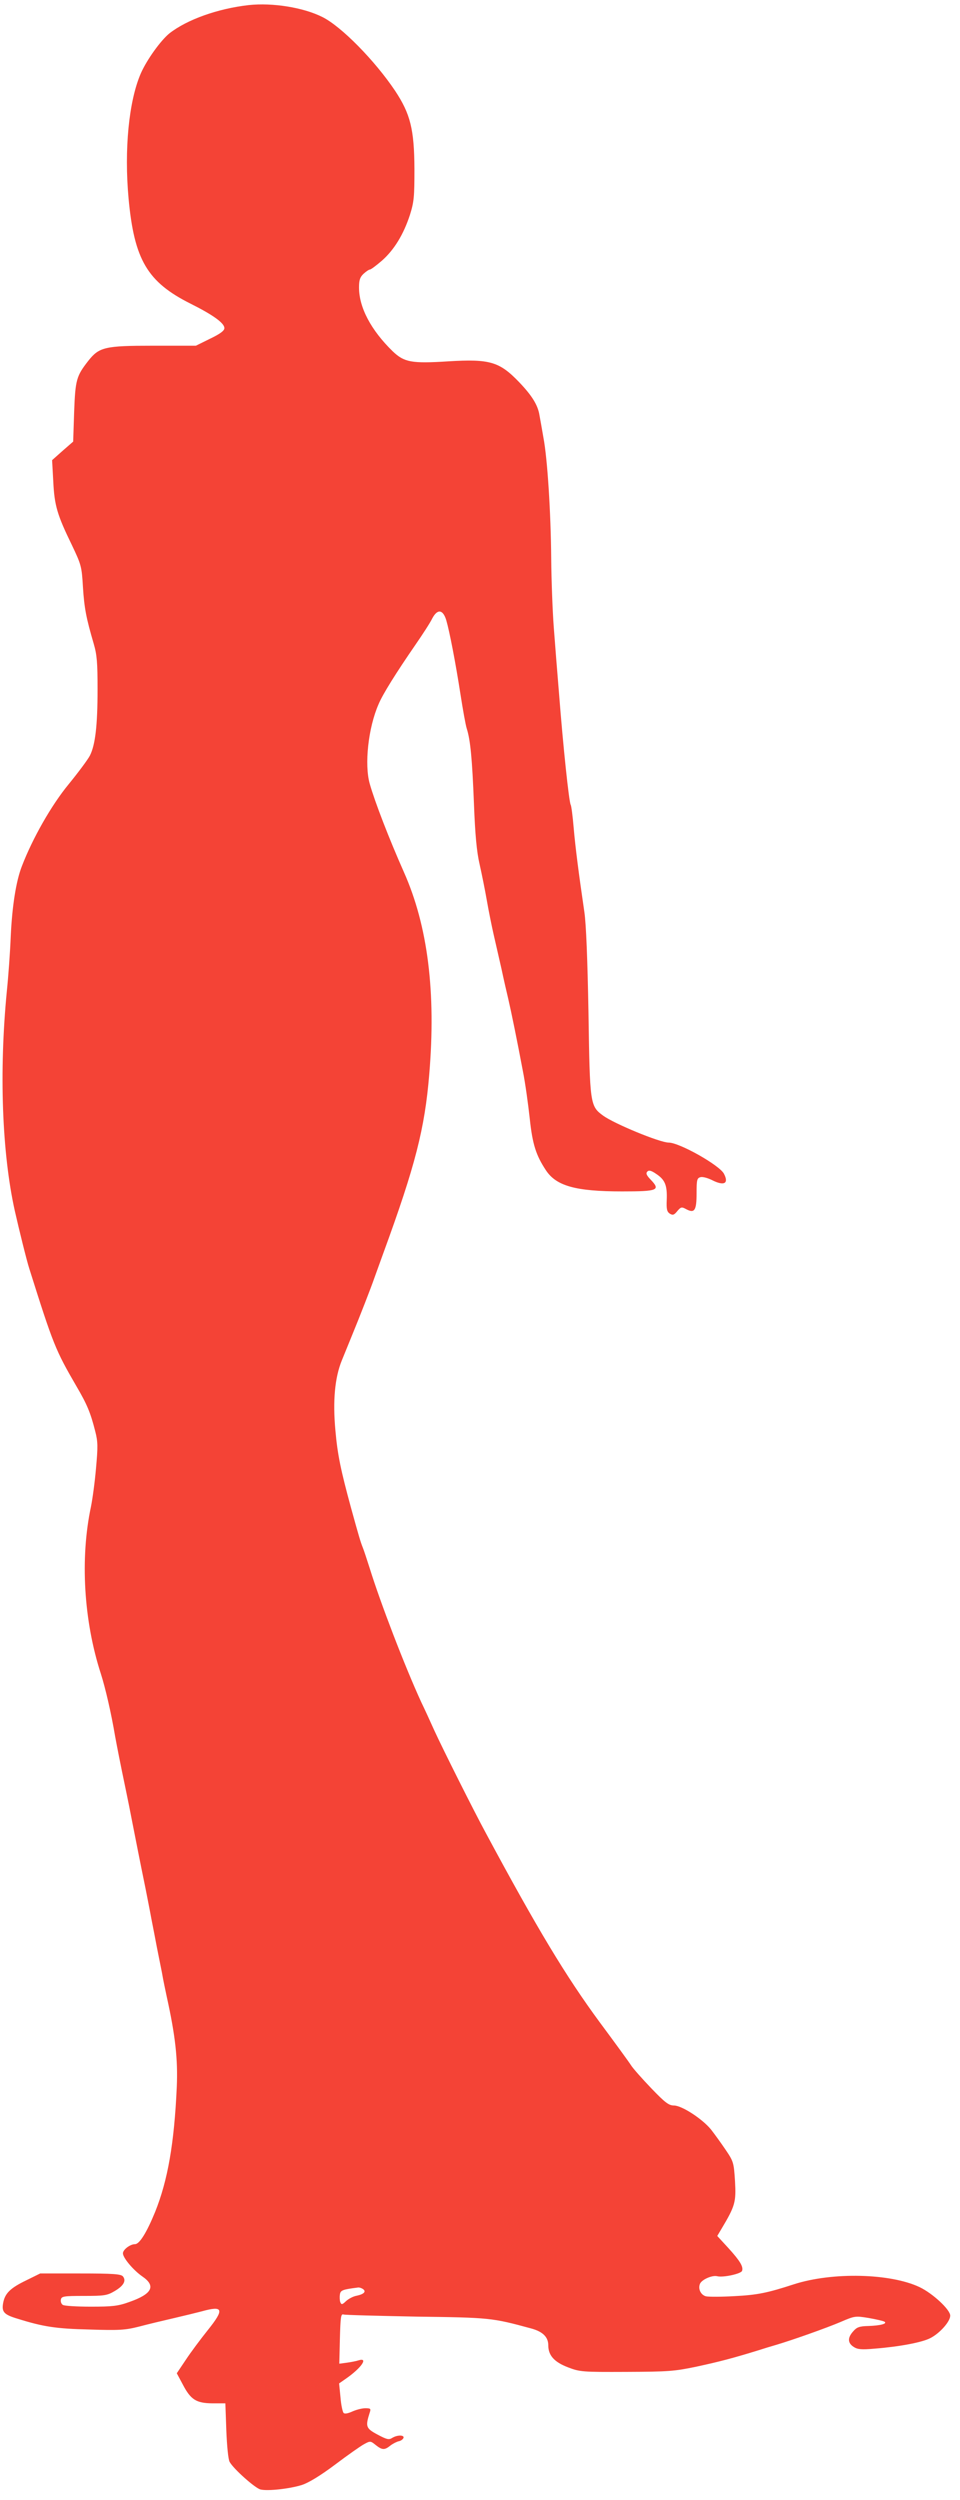 <?xml version="1.0" standalone="no"?>
<!DOCTYPE svg PUBLIC "-//W3C//DTD SVG 20010904//EN"
 "http://www.w3.org/TR/2001/REC-SVG-20010904/DTD/svg10.dtd">
<svg version="1.0" xmlns="http://www.w3.org/2000/svg"
 width="492pt" height="1280pt" viewBox="0 0 492 1280"
 preserveAspectRatio="xMidYMid meet">
<g transform="translate(0,1280) scale(0.1,-0.1)"
fill="#f44336" stroke="none">
<path d="M1275 12774 c-159 -18 -316 -74 -407 -145 -45 -37 -115 -134 -146
-204 -62 -142 -86 -391 -63 -642 29 -313 96 -427 318 -538 114 -57 173 -99
173 -125 0 -13 -21 -29 -73 -54 l-73 -36 -219 0 c-248 0 -277 -7 -333 -78 -60
-77 -66 -96 -72 -260 l-5 -153 -54 -47 -54 -48 6 -109 c6 -124 20 -171 96
-327 47 -99 50 -108 56 -213 7 -110 17 -160 55 -290 17 -58 20 -97 20 -235 0
-187 -12 -284 -39 -338 -10 -20 -60 -87 -109 -147 -89 -108 -185 -277 -240
-420 -30 -77 -50 -206 -57 -360 -3 -77 -12 -203 -20 -280 -40 -412 -25 -828
41 -1125 21 -93 61 -255 74 -295 123 -390 134 -417 242 -603 54 -92 72 -135
96 -230 14 -54 14 -79 4 -190 -6 -70 -18 -158 -26 -197 -56 -264 -37 -584 51
-855 23 -72 53 -201 73 -320 10 -54 25 -132 55 -275 8 -38 24 -117 35 -175 20
-101 33 -169 66 -330 8 -41 22 -111 30 -155 9 -44 21 -109 28 -145 7 -36 19
-94 26 -130 6 -36 18 -92 25 -125 44 -199 57 -319 51 -460 -13 -289 -46 -478
-111 -640 -43 -105 -80 -165 -103 -165 -25 0 -62 -28 -62 -47 0 -23 53 -86 99
-118 72 -49 51 -90 -66 -131 -58 -21 -87 -24 -198 -24 -72 0 -136 4 -143 9 -8
5 -12 17 -10 27 3 17 14 19 118 19 105 0 119 2 158 25 46 27 60 53 42 75 -10
12 -51 15 -218 15 l-206 0 -71 -35 c-83 -40 -110 -67 -119 -117 -8 -45 4 -59
75 -80 131 -41 197 -51 367 -55 153 -5 184 -3 255 15 45 12 125 31 177 43 52
12 117 28 144 35 111 31 117 11 31 -96 -36 -45 -87 -113 -112 -151 l-47 -70
30 -56 c41 -79 69 -97 152 -98 l67 0 5 -140 c3 -78 10 -149 17 -160 20 -36
130 -134 158 -141 36 -9 148 3 212 23 34 11 94 47 170 104 65 49 132 96 149
105 31 17 33 17 59 -4 34 -27 46 -27 76 -3 13 10 33 20 43 22 11 2 21 10 24
17 5 16 -32 16 -58 0 -17 -11 -28 -8 -75 17 -60 32 -63 41 -40 113 7 20 4 22
-23 22 -17 0 -47 -8 -67 -17 -22 -10 -39 -13 -44 -7 -5 5 -13 41 -16 80 l-7
71 33 23 c80 55 120 112 66 95 -12 -4 -39 -9 -60 -12 l-38 -5 3 128 c3 109 5
128 18 124 8 -3 177 -7 375 -11 376 -5 386 -6 585 -60 61 -16 90 -44 90 -87 0
-52 31 -86 102 -113 60 -23 74 -24 298 -23 215 1 246 3 360 27 116 25 185 43
315 83 28 9 70 22 95 29 87 26 256 86 329 117 72 31 75 31 143 20 39 -7 75
-15 81 -19 16 -10 -20 -20 -83 -22 -45 -1 -59 -6 -77 -27 -30 -33 -29 -60 2
-80 20 -13 40 -15 107 -9 128 10 244 32 286 54 49 25 102 85 102 115 0 31 -90
114 -157 146 -150 71 -446 78 -643 15 -138 -45 -189 -55 -304 -61 -68 -4 -134
-4 -148 -1 -26 7 -41 37 -31 63 8 22 62 46 88 40 31 -8 122 12 128 27 8 21
-10 51 -69 116 l-58 63 22 37 c70 117 75 137 69 243 -6 96 -8 102 -48 161 -23
34 -57 81 -75 104 -45 55 -150 123 -190 123 -26 0 -45 14 -116 88 -47 49 -94
102 -104 118 -10 16 -83 116 -161 221 -173 235 -319 477 -582 966 -63 116
-221 431 -265 527 -21 47 -51 112 -67 145 -85 185 -209 508 -264 685 -15 47
-31 96 -37 110 -10 25 -19 55 -59 200 -52 191 -69 271 -80 396 -14 152 -3 271
33 359 11 27 35 86 53 130 38 92 98 246 113 290 6 17 27 75 47 130 164 448
212 637 235 915 35 419 -7 759 -130 1035 -76 171 -149 360 -175 452 -28 98 -8
286 45 407 21 51 90 161 190 306 36 52 75 112 85 133 27 51 55 47 72 -8 17
-58 48 -219 73 -380 12 -77 26 -156 32 -175 19 -59 28 -156 37 -385 6 -157 14
-246 29 -310 11 -49 28 -133 37 -185 9 -52 25 -131 35 -175 10 -44 28 -123 40
-175 11 -52 27 -122 35 -155 16 -69 45 -211 75 -370 12 -60 27 -169 35 -242
14 -132 32 -188 83 -265 53 -80 152 -108 390 -108 184 0 199 6 146 61 -21 22
-25 32 -16 41 8 8 20 5 46 -13 45 -30 56 -59 53 -133 -2 -47 1 -60 16 -70 15
-9 22 -7 38 13 18 21 22 23 44 11 44 -24 55 -9 55 79 0 70 2 79 20 84 11 3 36
-4 57 -14 64 -33 90 -19 63 32 -24 44 -228 159 -283 159 -45 0 -278 96 -336
138 -67 49 -68 59 -75 527 -5 275 -12 453 -21 515 -29 198 -46 329 -55 433 -5
60 -12 112 -15 116 -9 15 -39 300 -60 571 -9 107 -21 260 -27 340 -6 80 -12
237 -13 350 -2 234 -19 510 -40 620 -7 41 -16 92 -20 113 -8 53 -39 102 -104
170 -101 105 -150 120 -363 107 -189 -12 -226 -5 -285 51 -112 109 -173 225
-173 327 0 38 5 53 23 70 13 12 28 22 33 22 5 0 33 21 62 46 62 55 110 133
143 234 21 67 23 93 23 235 -1 204 -21 282 -99 400 -104 155 -276 330 -373
378 -98 49 -255 74 -377 61z m584 -11693 c20 -13 7 -27 -31 -35 -18 -3 -42
-16 -55 -28 -19 -18 -23 -19 -29 -5 -3 8 -4 26 -2 39 3 22 13 26 93 36 6 1 16
-2 24 -7z"/>
</g>
</svg>
